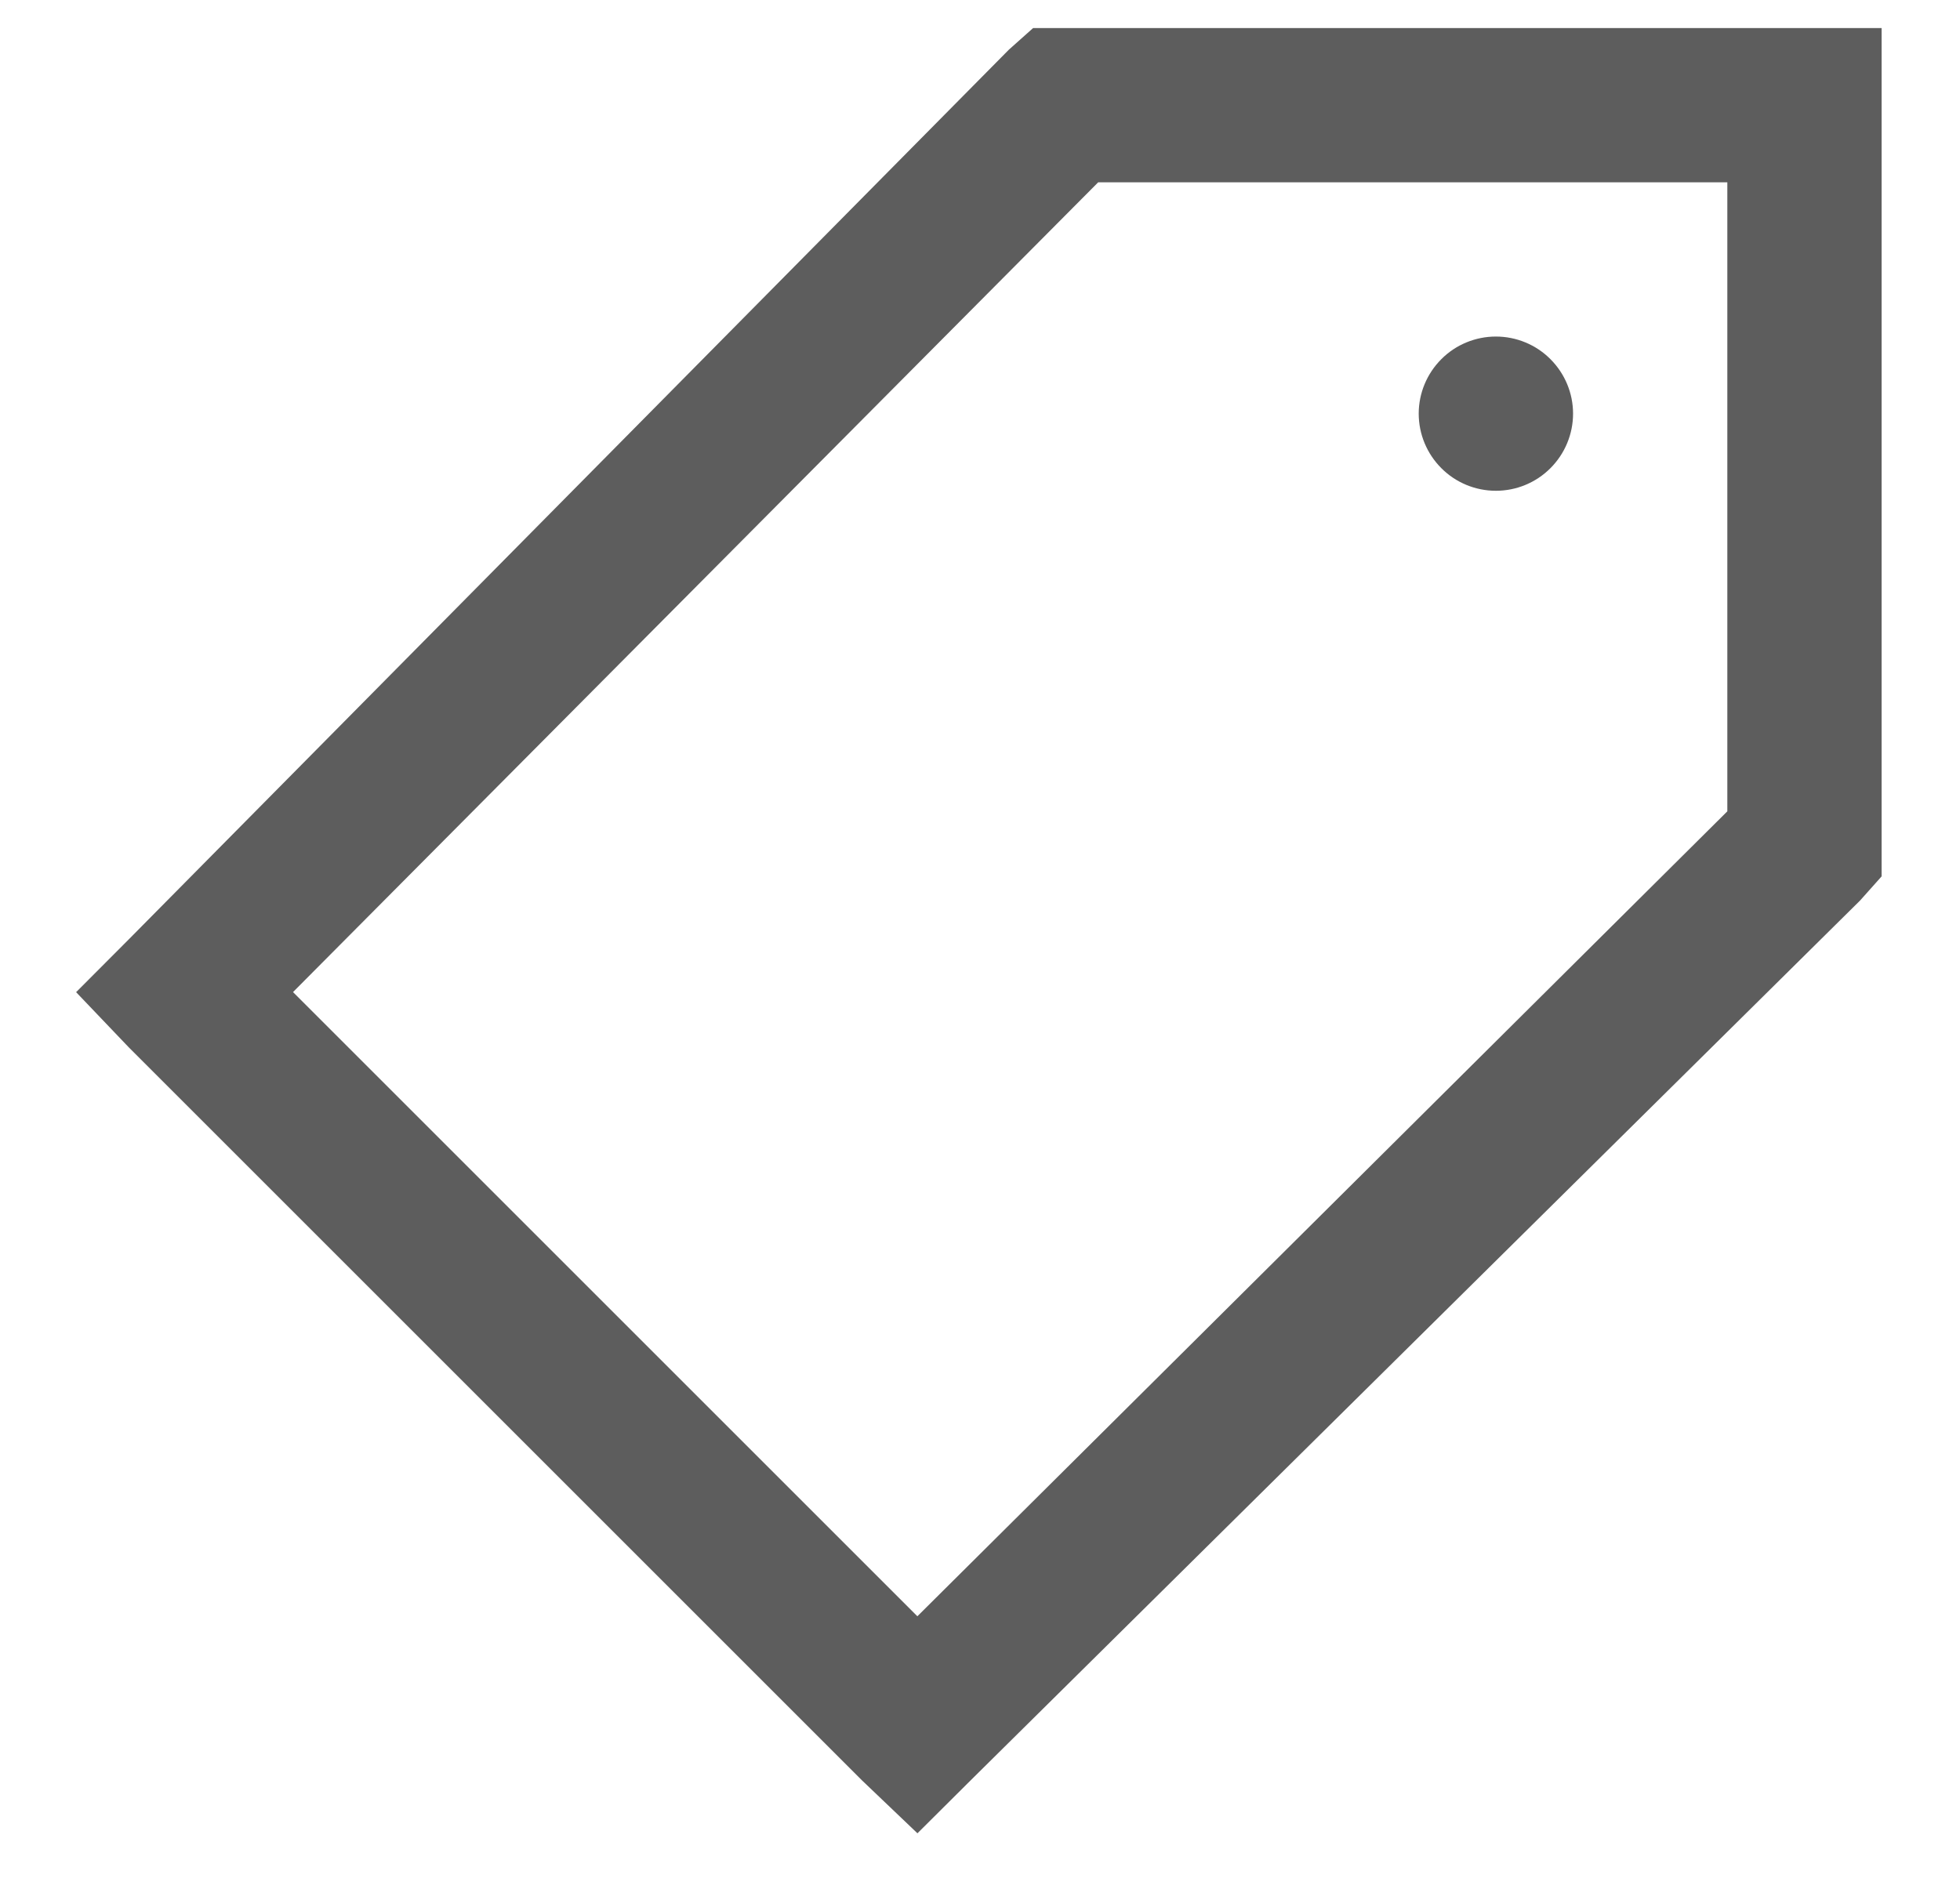 <svg width="24" height="23" viewBox="0 0 24 23" fill="none" xmlns="http://www.w3.org/2000/svg">
<path d="M12.65 0.344L12.354 0.608L1.58 11.502L0.932 12.152L1.581 12.832L10.554 21.805L11.234 22.454L11.886 21.805L22.776 11.03L23.04 10.734V0.344H12.65ZM13.447 2.233H21.151V9.937L11.233 19.796L3.588 12.151L13.447 2.233ZM18.317 4.122C18.067 4.122 17.826 4.221 17.649 4.399C17.472 4.576 17.372 4.816 17.372 5.066C17.372 5.317 17.472 5.557 17.649 5.734C17.826 5.912 18.067 6.011 18.317 6.011C18.567 6.011 18.808 5.912 18.985 5.734C19.162 5.557 19.262 5.317 19.262 5.066C19.262 4.816 19.162 4.576 18.985 4.399C18.808 4.221 18.567 4.122 18.317 4.122Z" fill="#5D5D5D"/>
</svg>
